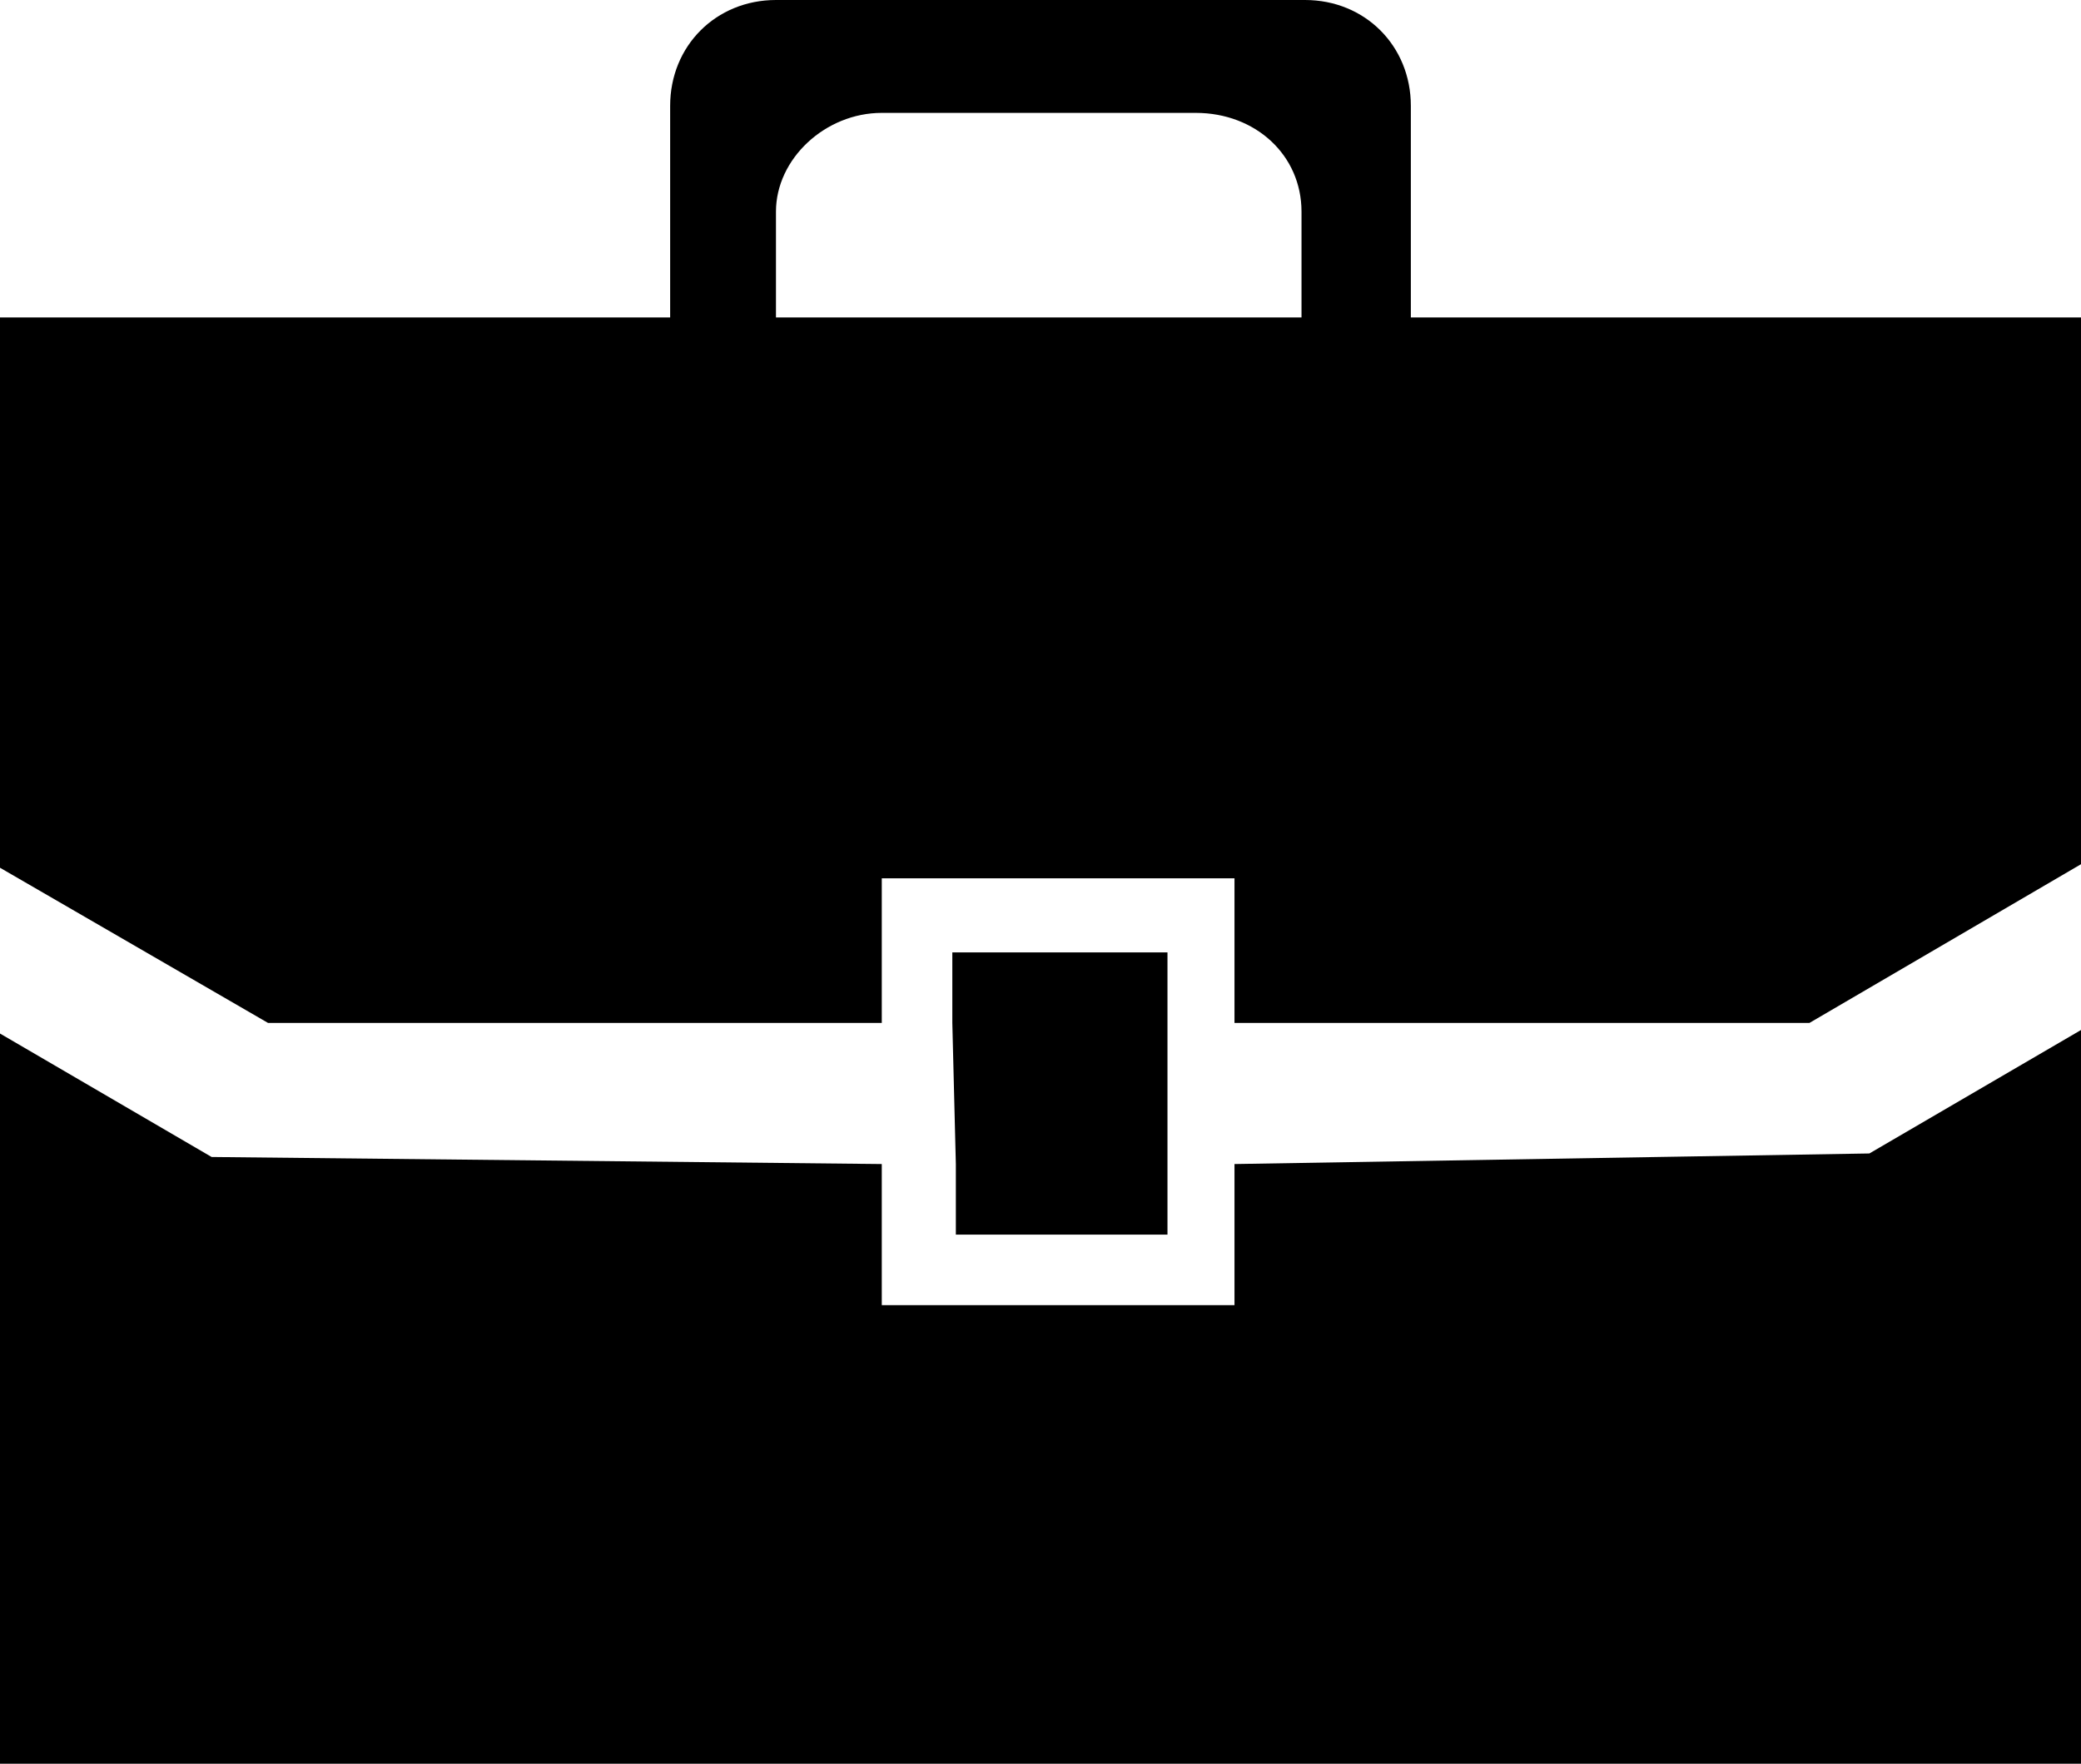 <?xml version="1.0" encoding="utf-8"?>
<!-- Generator: Adobe Illustrator 21.1.0, SVG Export Plug-In . SVG Version: 6.00 Build 0)  -->
<svg version="1.1" id="Layer_1" xmlns="http://www.w3.org/2000/svg" xmlns:xlink="http://www.w3.org/1999/xlink" x="0px" y="0px"
	 viewBox="0 0 59 50" style="enable-background:new 0 0 59 50;" xml:space="preserve">
<style type="text/css">
	.st0{fill-rule:evenodd;clip-rule:evenodd;}
</style>
<path class="st0" d="M0,50V29.3l6,3.5L25,33v4h10v-4l18-0.3l6-3.5V50H0z M27,29v-2H33v0h0.1v8h-6v0h0v-2h0L27,29L27,29z M35,29v-4.1
	H25V29H7.6L0,24.6V9h19V3c0-1.7,1.3-3,3-3h15c1.7,0,3,1.3,3,3v6h19v15.5L51.3,29H35z M36.9,6c0-1.6-1.3-2.8-3-2.8H25
	c-1.6,0-3,1.3-3,2.8v3h14.9V6z"/>
</svg>
